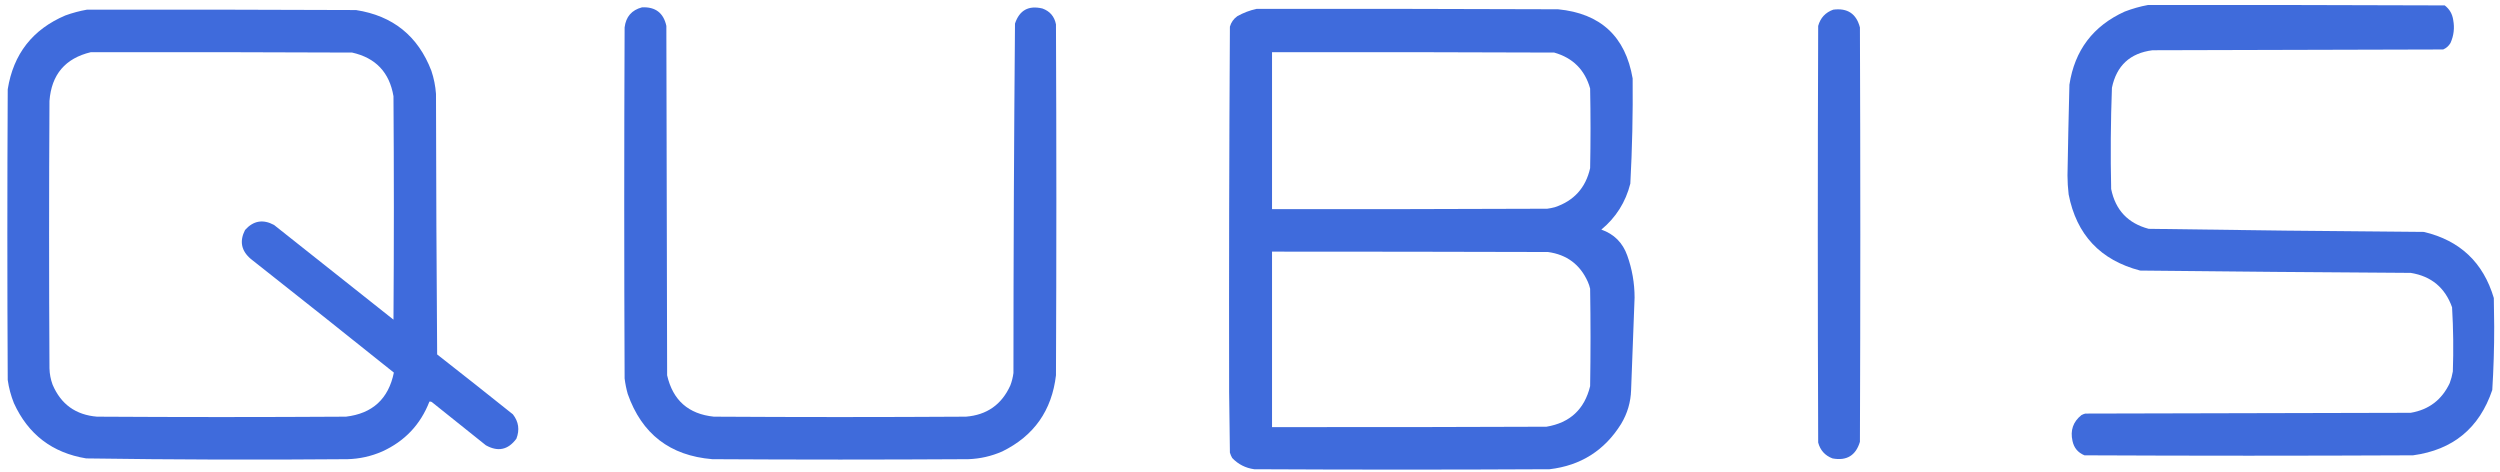 <?xml version="1.0" encoding="UTF-8"?>
<!DOCTYPE svg PUBLIC "-//W3C//DTD SVG 1.1//EN" "http://www.w3.org/Graphics/SVG/1.1/DTD/svg11.dtd">
<svg xmlns="http://www.w3.org/2000/svg" version="1.1" width="3234px" height="610px" style="shape-rendering:geometricPrecision; text-rendering:geometricPrecision; image-rendering:optimizeQuality; fill-rule:evenodd; clip-rule:evenodd" xmlns:xlink="http://www.w3.org/1999/xlink">
<g><path style="opacity:0.982" fill="#3c69db" d="M 2778.5,6.5 C 2906.5,6.333 3034.5,6.5 3162.5,7C 3168.72,11.76 3172.39,18.093 3173.5,26C 3175.38,36.193 3174.22,46.026 3170,55.5C 3167.78,59.388 3164.61,62.221 3160.5,64C 3035.17,64.333 2909.83,64.667 2784.5,65C 2755.47,68.698 2737.97,84.865 2732,113.5C 2730.38,157.141 2730.04,200.808 2731,244.5C 2736.54,271.704 2752.7,288.87 2779.5,296C 2898.14,297.793 3016.81,299.127 3135.5,300C 3182.2,311.035 3212.37,339.535 3226,385.5C 3226.17,397.833 3226.33,410.167 3226.5,422.5C 3226.54,449.89 3225.7,477.223 3224,504.5C 3207.35,553.813 3173.18,581.98 3121.5,589C 2979.83,589.667 2838.17,589.667 2696.5,589C 2688.07,585.571 2682.9,579.404 2681,570.5C 2677.9,556.794 2681.73,545.627 2692.5,537C 2694.09,536.138 2695.75,535.471 2697.5,535C 2837.83,534.667 2978.17,534.333 3118.5,534C 3142.02,529.985 3158.85,517.152 3169,495.5C 3170.8,490.625 3172.14,485.625 3173,480.5C 3173.96,452.793 3173.62,425.126 3172,397.5C 3162.96,372.125 3145.12,357.292 3118.5,353C 3001.83,352.287 2885.16,351.287 2768.5,350C 2717.02,336.521 2686.19,303.688 2676,251.5C 2675.03,243.365 2674.53,235.198 2674.5,227C 2675.16,187.83 2675.99,148.663 2677,109.5C 2683.8,65.06 2707.63,33.56 2748.5,15C 2758.36,11.207 2768.36,8.373 2778.5,6.5 Z"/></g>
<g><path style="opacity:0.981" fill="#3c69db" d="M 830.5,9.5 C 847.836,8.683 858.336,16.683 862,33.5C 862.333,184.167 862.667,334.833 863,485.5C 870.376,517.775 890.543,535.608 923.5,539C 1032.17,539.667 1140.83,539.667 1249.5,539C 1276.67,536.826 1295.84,523.326 1307,498.5C 1308.96,493.323 1310.29,487.99 1311,482.5C 1311.02,331.819 1311.69,181.152 1313,30.5C 1318.76,13.198 1330.6,6.698 1348.5,11C 1358.17,14.488 1364.01,21.322 1366,31.5C 1366.67,182.833 1366.67,334.167 1366,485.5C 1360.66,531.055 1337.49,563.888 1296.5,584C 1282.47,590.138 1267.81,593.472 1252.5,594C 1142.17,594.667 1031.83,594.667 921.5,594C 866.665,589.489 830.165,561.322 812,509.5C 810.154,502.935 808.82,496.269 808,489.5C 807.333,338.167 807.333,186.833 808,35.5C 809.648,21.69 817.148,13.024 830.5,9.5 Z"/></g>
<g><path style="opacity:0.984" fill="#3c69db" d="M 1625.5,11.5 C 1755.5,11.333 1885.5,11.5 2015.5,12C 2070.54,17.378 2102.71,47.211 2112,101.5C 2112.43,146.863 2111.43,192.196 2109,237.5C 2102.93,261.5 2090.43,281.334 2071.5,297C 2087.97,302.807 2099.14,313.974 2105,330.5C 2111.32,348.09 2114.49,366.257 2114.5,385C 2112.89,424.829 2111.39,464.662 2110,504.5C 2109.52,520.275 2105.19,534.942 2097,548.5C 2075.62,582.781 2044.79,602.281 2004.5,607C 1877.17,607.667 1749.83,607.667 1622.5,607C 1611.26,605.464 1601.76,600.631 1594,592.5C 1592.72,590.283 1591.72,587.949 1591,585.5C 1590.67,559.167 1590.33,532.833 1590,506.5C 1589.73,349.166 1590.06,191.833 1591,34.5C 1592.61,28.895 1595.77,24.395 1600.5,21C 1608.43,16.527 1616.76,13.36 1625.5,11.5 Z M 1645.5,67.5 C 1767.17,67.333 1888.83,67.5 2010.5,68C 2034.69,74.86 2050.19,90.36 2057,114.5C 2057.67,148.833 2057.67,183.167 2057,217.5C 2051.3,242.87 2036.13,259.704 2011.5,268C 2008.21,268.882 2004.88,269.548 2001.5,270C 1882.83,270.5 1764.17,270.667 1645.5,270.5C 1645.5,202.833 1645.5,135.167 1645.5,67.5 Z M 1645.5,325.5 C 1764.49,325.508 1883.49,325.674 2002.5,326C 2026.84,329.347 2044,342.18 2054,364.5C 2055.29,367.405 2056.29,370.405 2057,373.5C 2057.67,415.5 2057.67,457.5 2057,499.5C 2049.73,529.438 2030.89,546.938 2000.5,552C 1882.17,552.5 1763.83,552.667 1645.5,552.5C 1645.5,476.833 1645.5,401.167 1645.5,325.5 Z"/></g>
<g><path style="opacity:0.984" fill="#3c69db" d="M 112.5,12.5 C 228.5,12.333 344.5,12.5 460.5,13C 508.194,20.366 540.694,46.533 558,91.5C 561.27,101.246 563.27,111.246 564,121.5C 564.167,233.835 564.667,346.168 565.5,458.5C 598.31,484.143 630.977,509.976 663.5,536C 670.933,545.563 672.433,556.063 668,567.5C 657.332,581.967 644.165,584.8 628.5,576C 605.167,557.333 581.833,538.667 558.5,520C 557.552,519.517 556.552,519.351 555.5,519.5C 543.959,549.211 523.625,570.711 494.5,584C 480.156,590.269 465.156,593.602 449.5,594C 336.818,594.975 224.151,594.642 111.5,593C 67.603,585.765 36.436,561.932 18,521.5C 14.112,511.834 11.445,501.834 10,491.5C 9.333,366.167 9.333,240.833 10,115.5C 17.271,69.903 42.105,38.07 84.5,20C 93.747,16.659 103.08,14.159 112.5,12.5 Z M 117.5,67.5 C 230.167,67.333 342.834,67.5 455.5,68C 485.992,74.826 503.825,93.659 509,124.5C 509.667,220.833 509.667,317.167 509,413.5C 457.5,372.667 406,331.833 354.5,291C 340.251,283.298 327.751,285.465 317,297.5C 309.579,311.981 312.079,324.481 324.5,335C 386.349,383.759 448.015,432.759 509.5,482C 502.549,515.952 481.882,534.952 447.5,539C 340.167,539.667 232.833,539.667 125.5,539C 97.916,536.739 78.749,522.905 68,497.5C 65.512,490.726 64.178,483.726 64,476.5C 63.333,361.167 63.333,245.833 64,130.5C 66.597,96.413 84.431,75.413 117.5,67.5 Z"/></g>
<g><path style="opacity:0.981" fill="#3c69db" d="M 2371.5,12.5 C 2389.9,10.1 2401.4,17.766 2406,35.5C 2406.67,214.167 2406.67,392.833 2406,571.5C 2400.68,589.25 2388.85,596.416 2370.5,593C 2360.83,589.328 2354.66,582.494 2352,572.5C 2351.33,392.833 2351.33,213.167 2352,33.5C 2354.91,23.089 2361.41,16.089 2371.5,12.5 Z"/></g>
</svg>
